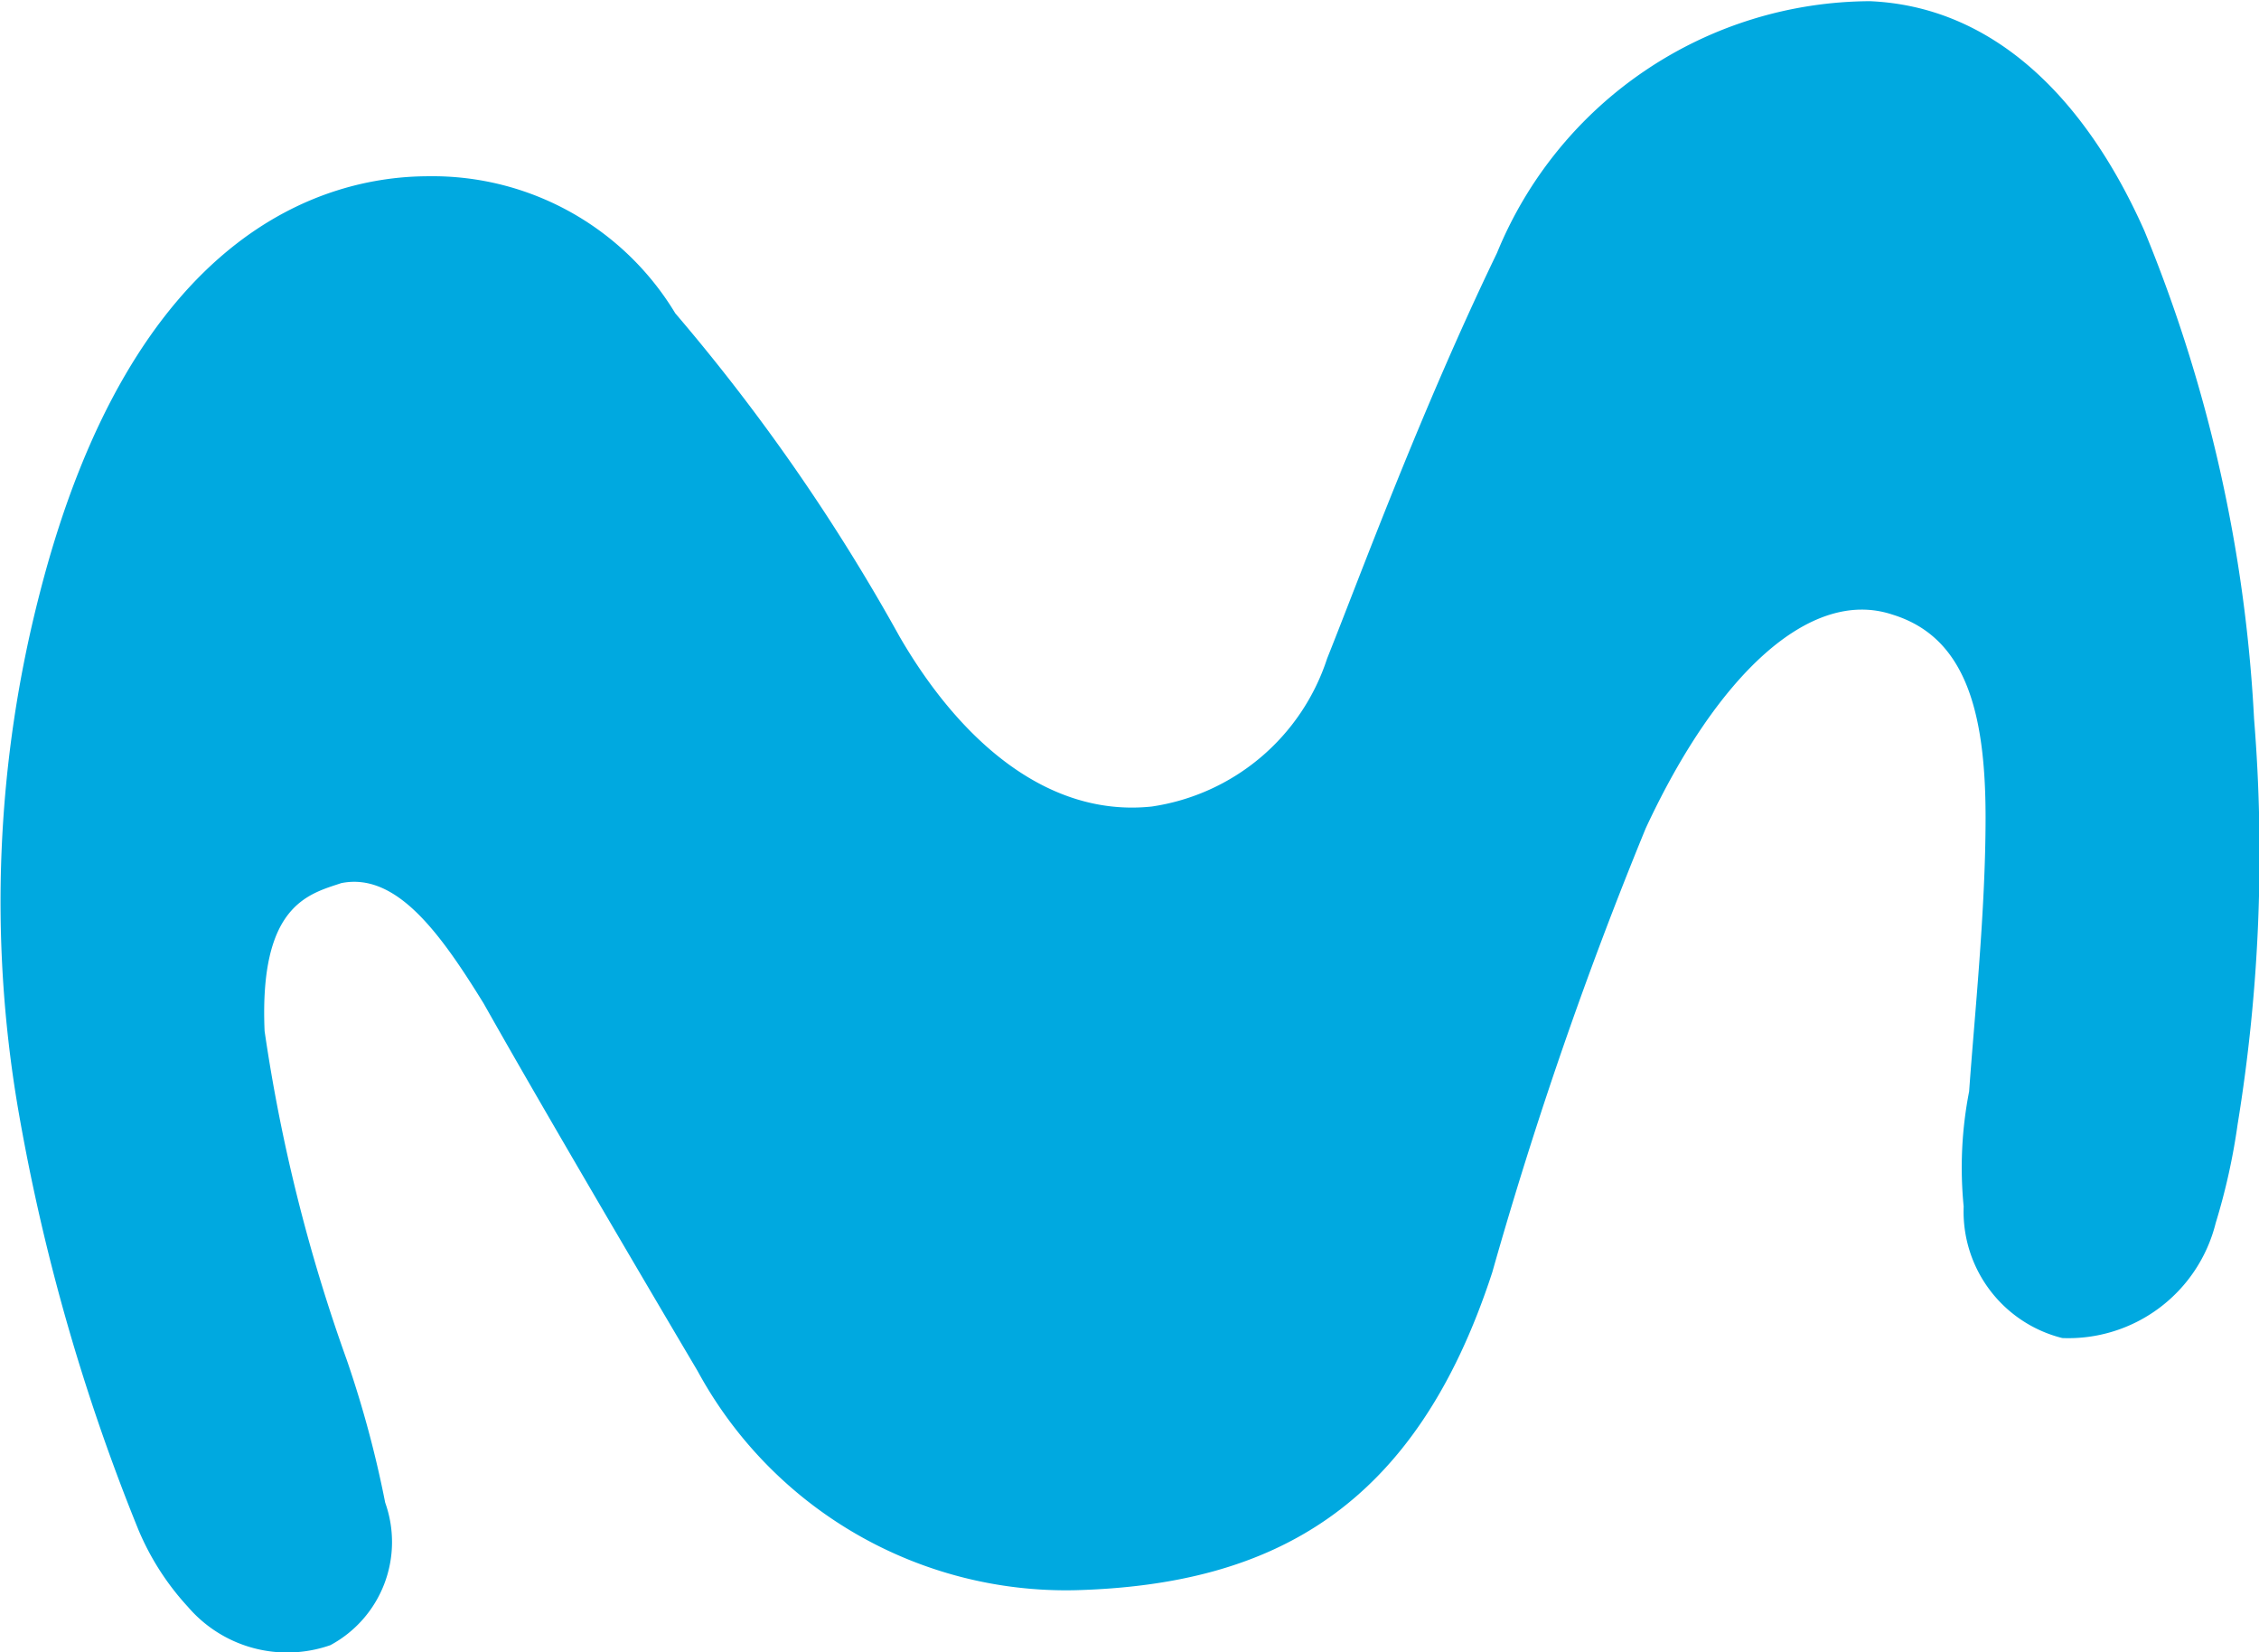 <svg xmlns="http://www.w3.org/2000/svg" width="30.214" height="22.096" viewBox="0 0 30.214 22.096"><defs><style>.a{fill:#00a9e0;}</style></defs><path class="a" d="M33.011,2.641c-1.393,0-3.958.733-5.2,5.571a16.483,16.483,0,0,0-.293,6.89,27.274,27.274,0,0,0,1.613,5.644,3.538,3.538,0,0,0,.66,1.026,1.749,1.749,0,0,0,1.906.513,1.566,1.566,0,0,0,.733-1.906,14.462,14.462,0,0,0-.513-1.906,22.665,22.665,0,0,1-1.1-4.4c-.073-1.686.586-1.832,1.026-1.979.733-.147,1.319.66,1.906,1.613.66,1.173,1.906,3.3,2.859,4.911a5.606,5.606,0,0,0,5.058,2.932c2.639-.073,4.544-1.1,5.571-4.251a55.4,55.4,0,0,1,2.052-5.937c.953-2.052,2.2-3.225,3.3-2.859.953.293,1.246,1.246,1.246,2.712,0,1.246-.147,2.639-.22,3.665a5.3,5.3,0,0,0-.073,1.539,1.743,1.743,0,0,0,1.319,1.759,2.03,2.03,0,0,0,2.052-1.539,8.517,8.517,0,0,0,.293-1.319,22.435,22.435,0,0,0,.22-5.424,19.817,19.817,0,0,0-1.466-6.523C55.147,1.542,53.9.369,52.289.3A5.416,5.416,0,0,0,47.3,3.667c-1.026,2.126-1.832,4.325-2.272,5.424a2.912,2.912,0,0,1-2.346,1.979c-1.393.147-2.565-.88-3.372-2.272A26.179,26.179,0,0,0,36.31,4.474,3.791,3.791,0,0,0,33.011,2.641Z" transform="translate(-27.278 -0.284)"/></svg>